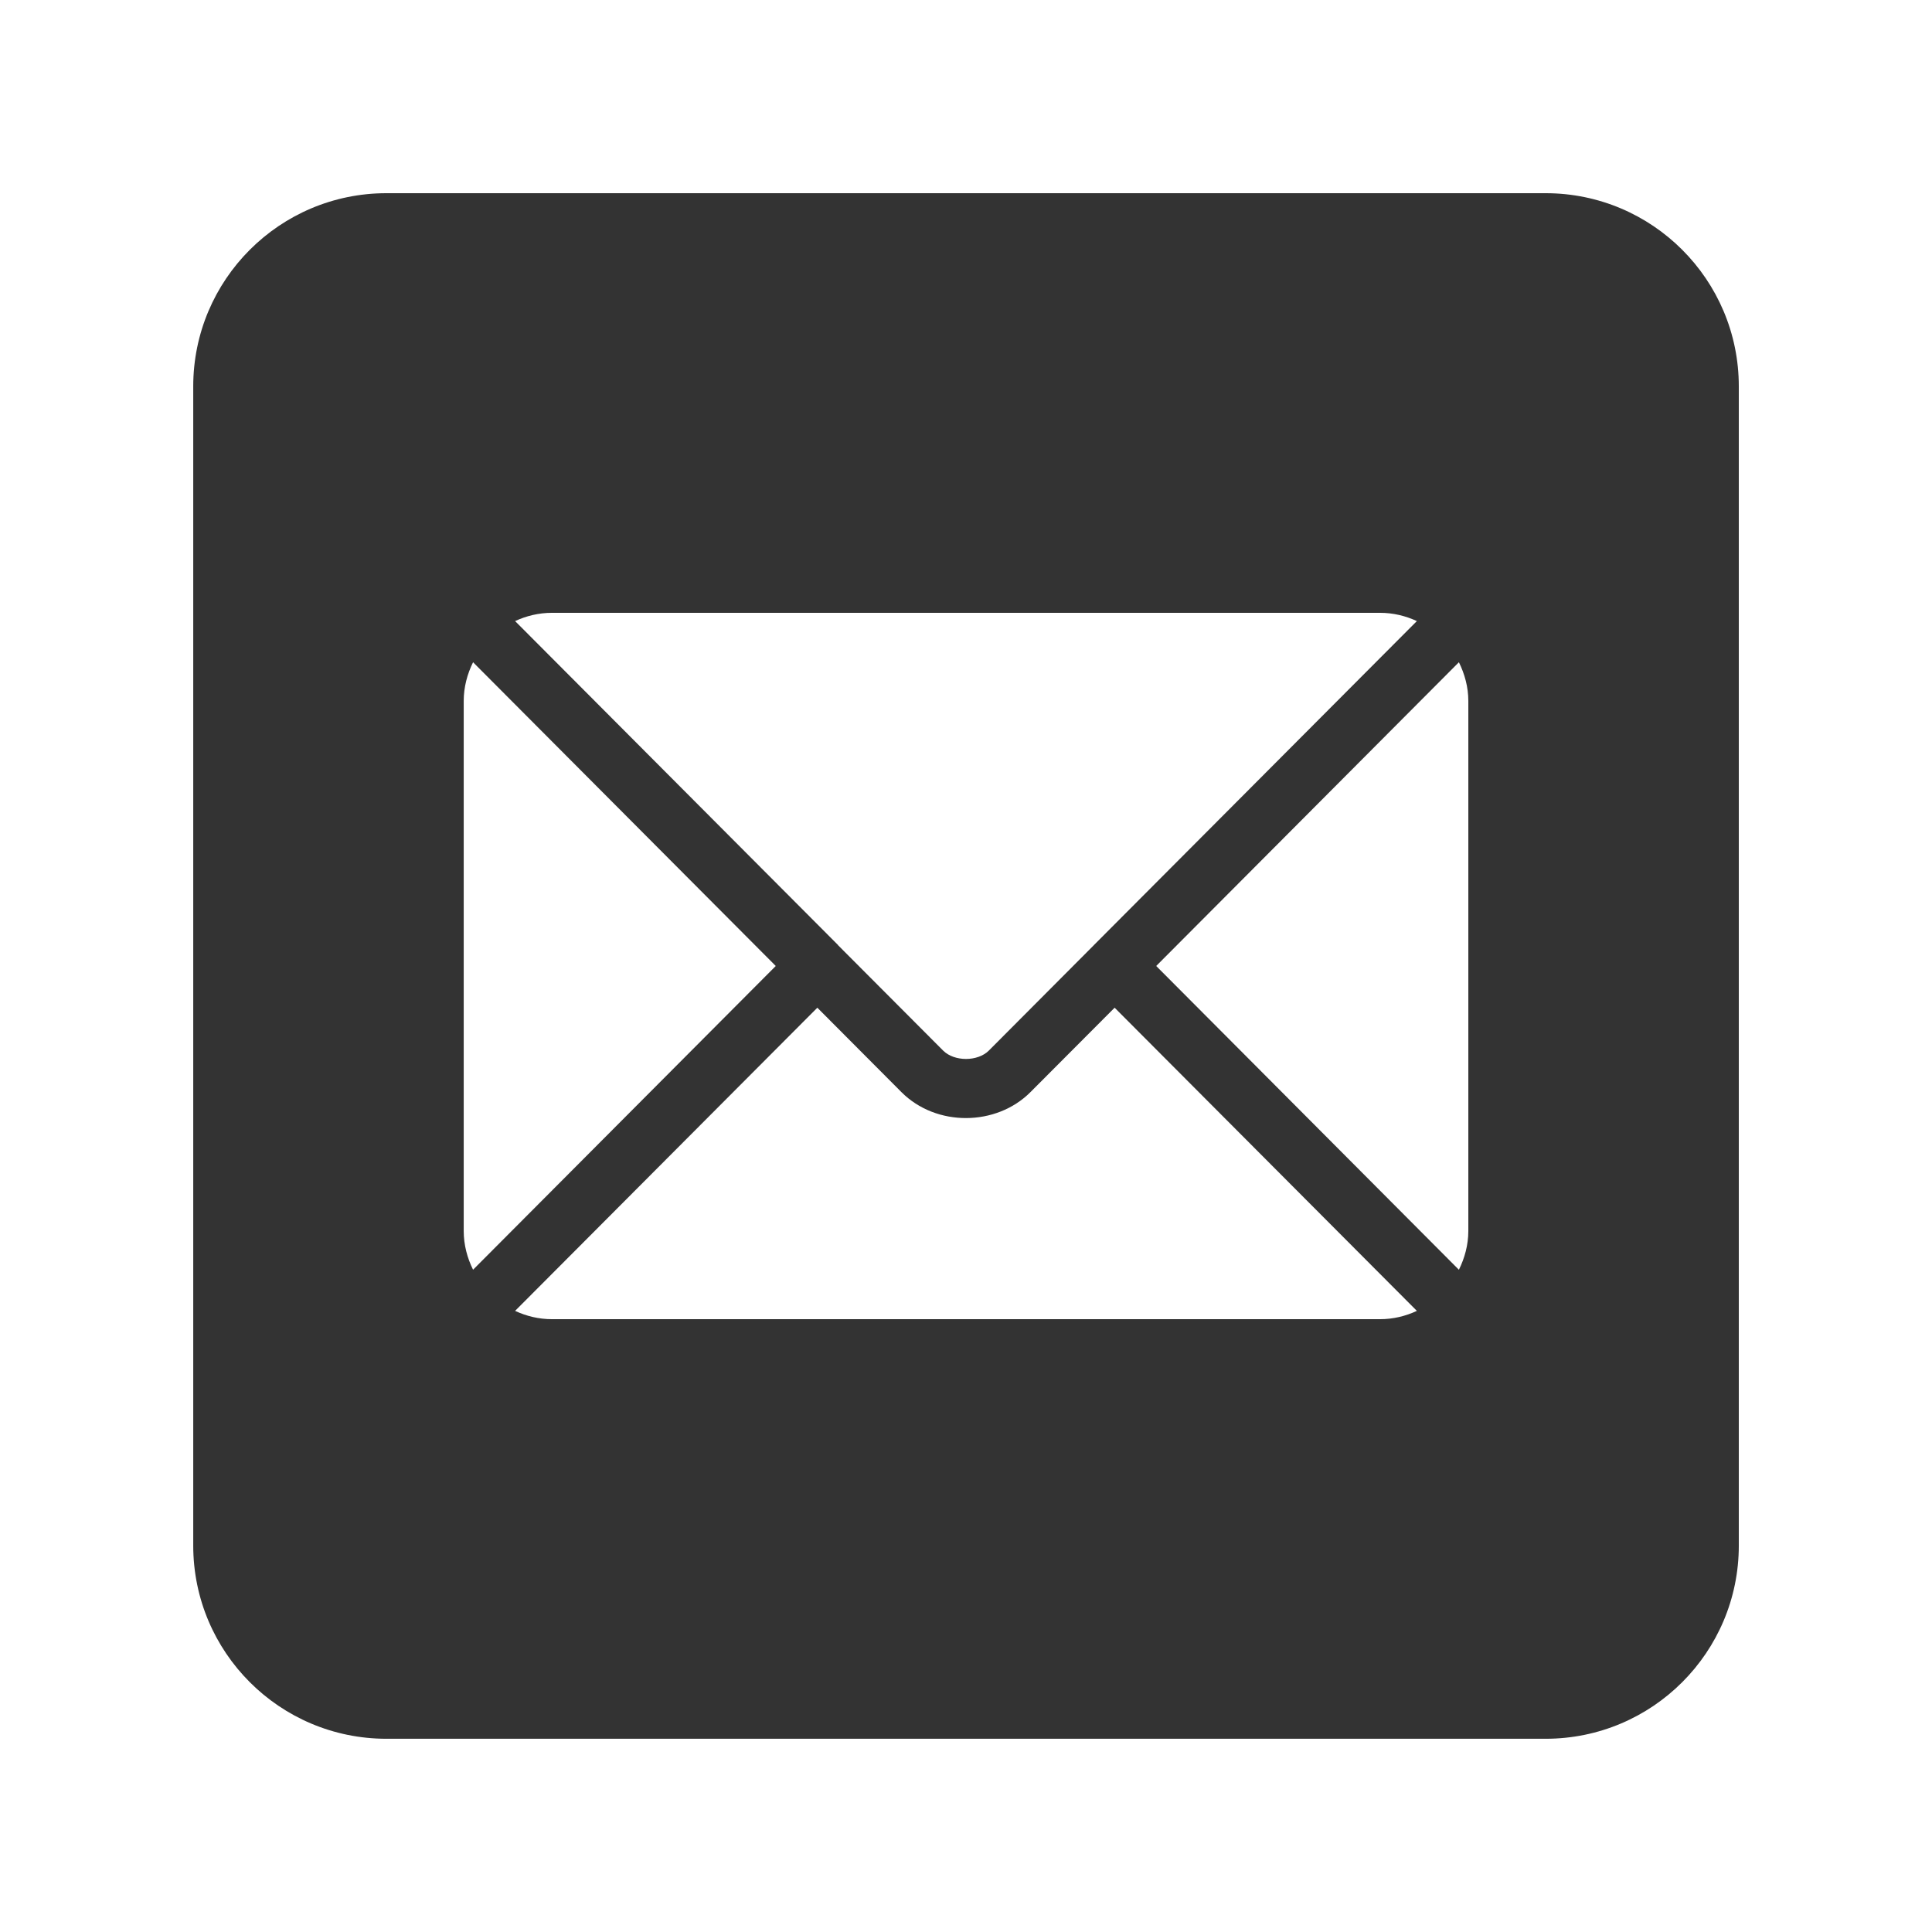 <?xml version="1.0" encoding="utf-8"?>
<!-- Generator: Adobe Illustrator 16.0.0, SVG Export Plug-In . SVG Version: 6.00 Build 0)  -->
<!DOCTYPE svg PUBLIC "-//W3C//DTD SVG 1.1//EN" "http://www.w3.org/Graphics/SVG/1.1/DTD/svg11.dtd">
<svg version="1.1" id="圖層_1" xmlns="http://www.w3.org/2000/svg" xmlns:xlink="http://www.w3.org/1999/xlink" x="0px" y="0px"
	 width="50.001px" height="50px" viewBox="0 0 50.001 50" enable-background="new 0 0 50.001 50" xml:space="preserve">
<path fill="#333333" d="M40.001,5h-30c-2.762,0-5,2.239-5,5v30c0,2.762,2.238,5,5,5h30c2.762,0,5-2.238,5-5V10
	C45.001,7.239,42.763,5,40.001,5z M14.286,15.86h21.43c0.34,0,0.662,0.079,0.953,0.214l-8.359,8.386
	c0,0.001-0.002,0.001-0.002,0.001v0.002l-2.717,2.727c-0.289,0.288-0.893,0.288-1.182,0l-2.719-2.727V24.46c0,0,0,0,0-0.001
	l-8.359-8.385C13.622,15.939,13.944,15.86,14.286,15.86z M12.001,31.856V18.144c0-0.361,0.092-0.7,0.242-1.005L20.077,25
	l-7.834,7.861C12.093,32.557,12.001,32.218,12.001,31.856z M35.716,34.141h-21.43c-0.342,0-0.664-0.079-0.955-0.215l7.822-7.846
	l2.176,2.184c0.902,0.905,2.457,0.887,3.34,0l2.178-2.184l7.822,7.846C36.378,34.062,36.056,34.141,35.716,34.141z M38.001,31.856
	c0,0.362-0.094,0.701-0.244,1.006L29.923,25l7.834-7.861c0.15,0.305,0.244,0.643,0.244,1.005V31.856z"/>
</svg>
